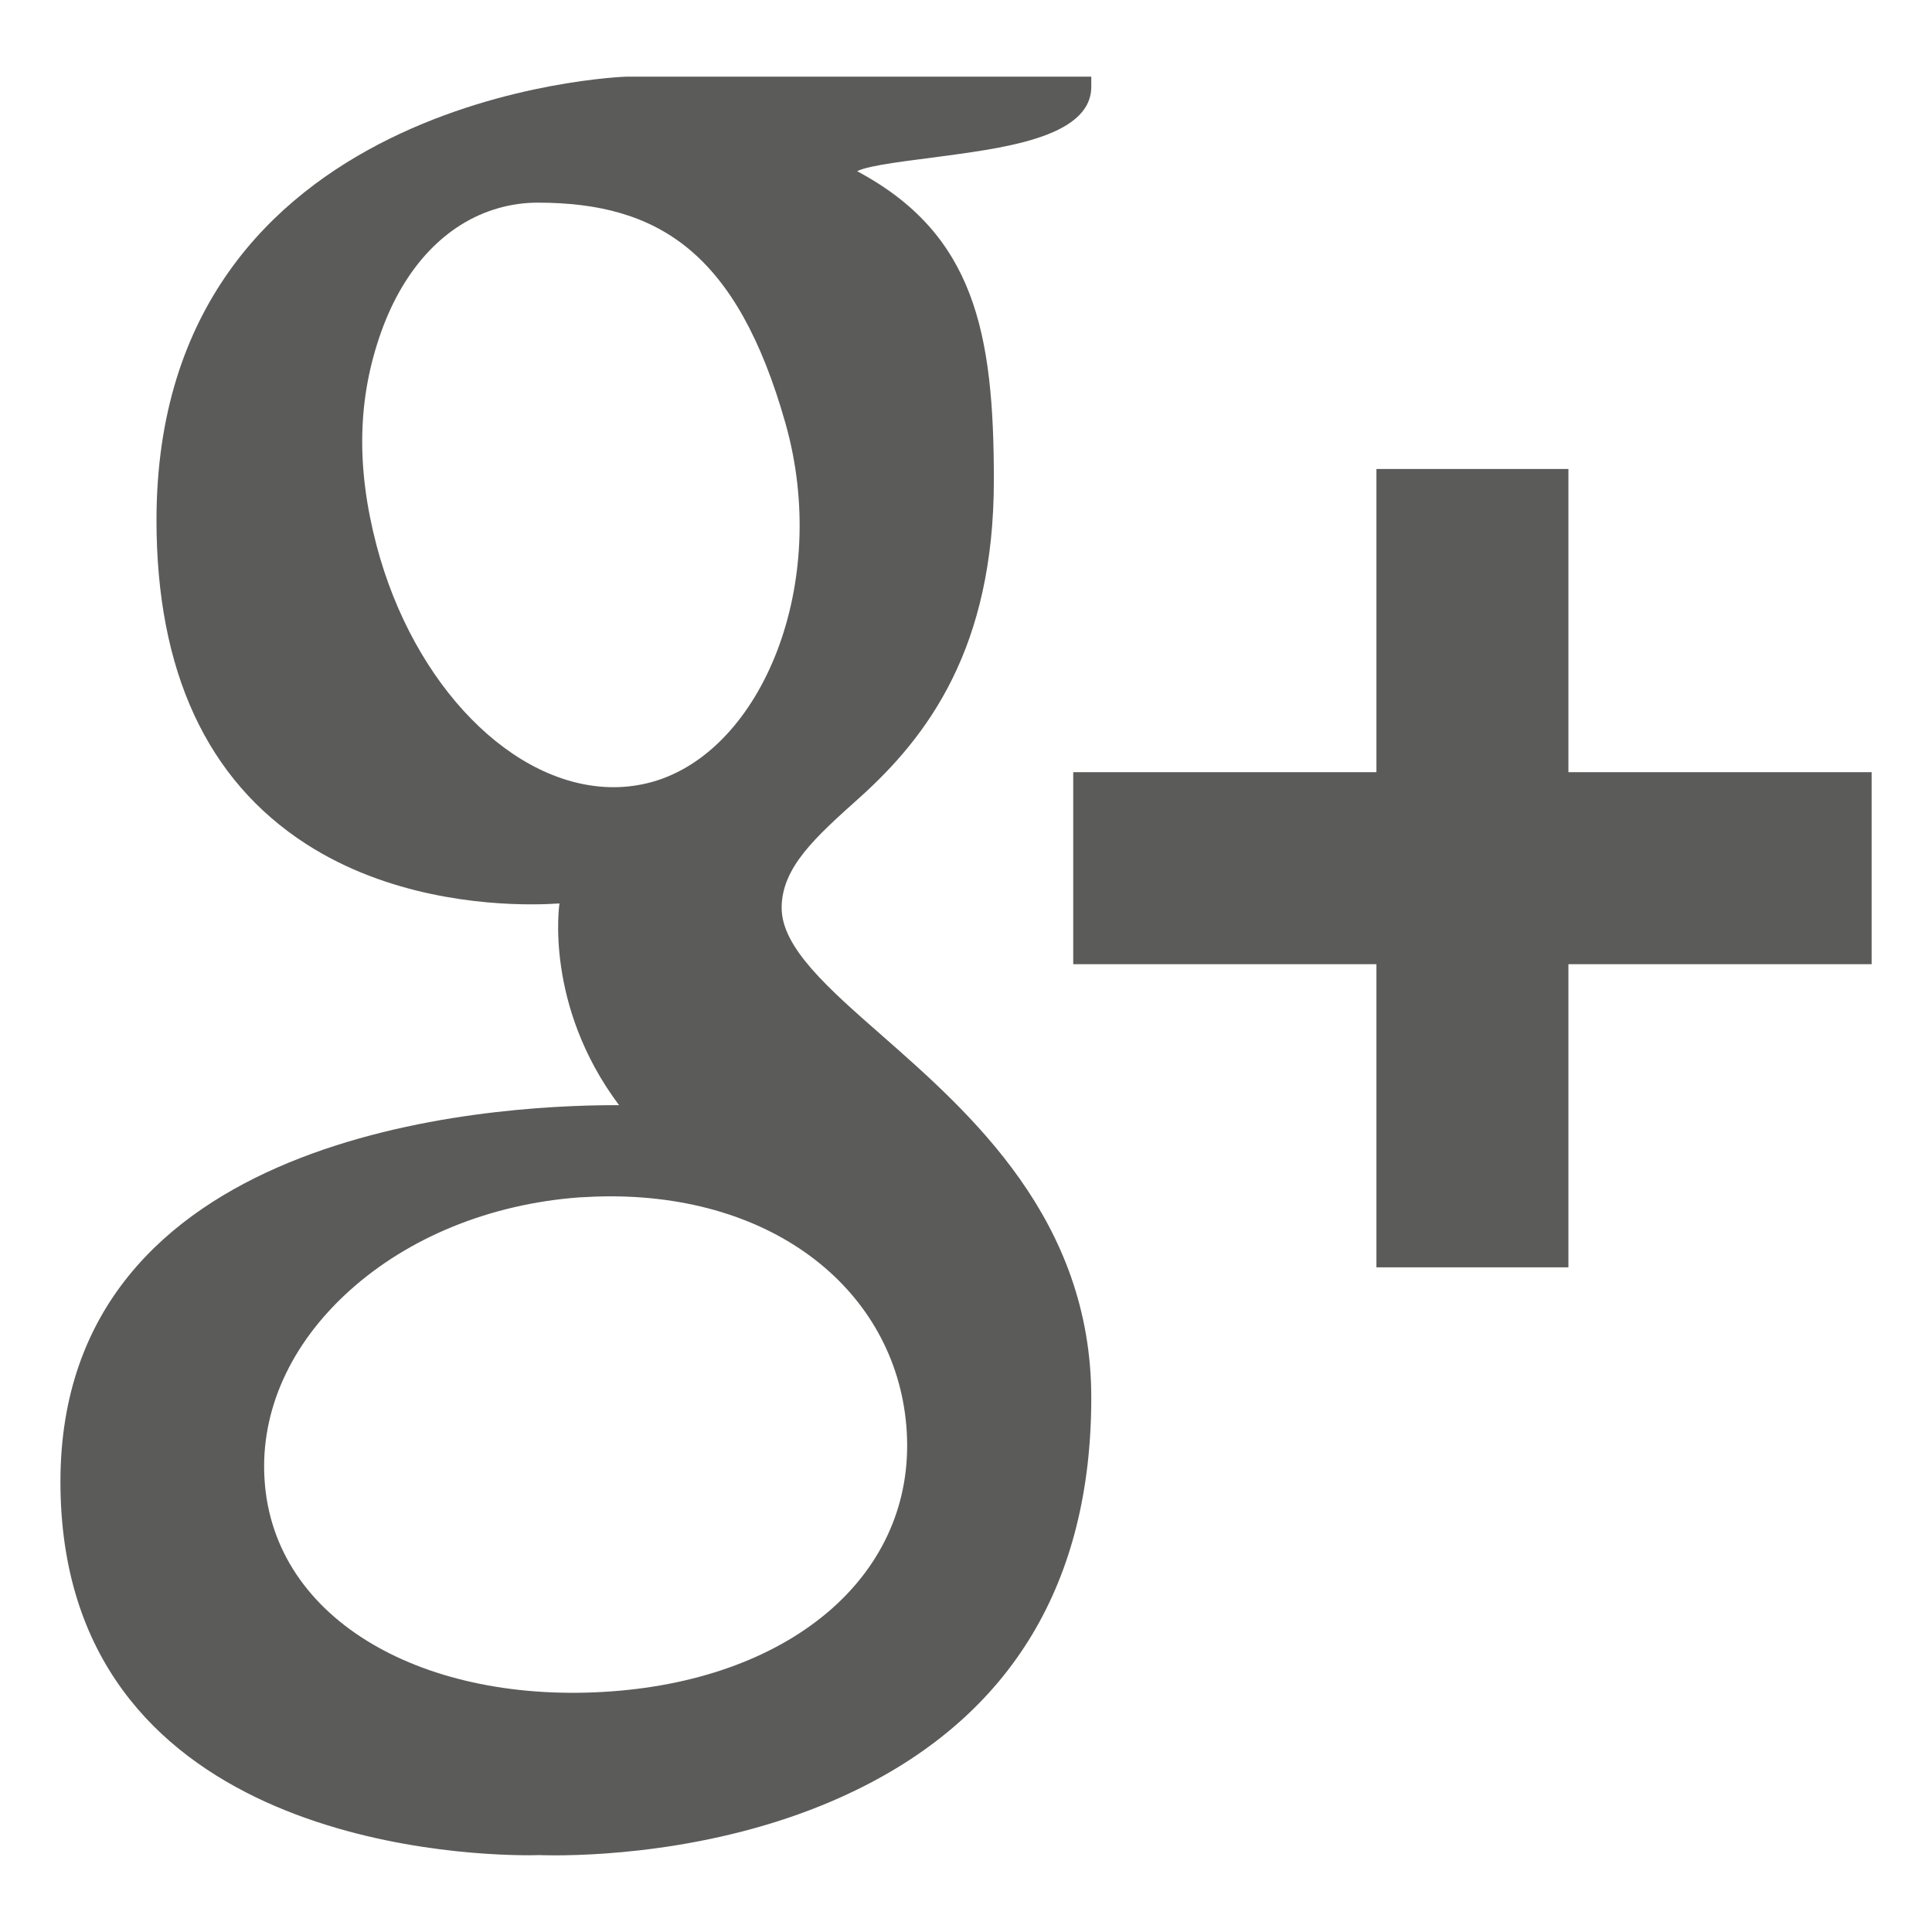 <?xml version="1.0" encoding="utf-8"?>
<!-- Generator: Adobe Illustrator 15.0.2, SVG Export Plug-In . SVG Version: 6.00 Build 0)  -->
<!DOCTYPE svg PUBLIC "-//W3C//DTD SVG 1.1//EN" "http://www.w3.org/Graphics/SVG/1.1/DTD/svg11.dtd">
<svg version="1.1" id="Capa_1" xmlns="http://www.w3.org/2000/svg" xmlns:xlink="http://www.w3.org/1999/xlink" x="0px" y="0px"
	 width="64px" height="64px" viewBox="12.804 12 64 64" enable-background="new 12.804 12 64 64" xml:space="preserve">
<path fill="#5B5B59" d="M17.988,29.231c0,5,1.67,8.61,4.963,10.731c2.695,1.737,5.826,1.996,7.452,1.996
	c0.395,0,0.712-0.015,0.934-0.03c0,0-0.517,3.359,1.975,6.683l-0.112-0.001c-4.317,0.001-18.394,0.902-18.394,12.475
	c0,11.773,12.93,12.373,15.523,12.373c0.203,0,0.321-0.006,0.321-0.006c0.028,0,0.214,0.009,0.529,0.009
	c1.665,0,5.967-0.21,9.962-2.151c5.183-2.517,7.813-6.893,7.813-13.008c0-5.908-4.004-9.425-6.93-11.996
	c-1.785-1.565-3.327-2.917-3.327-4.232c0-1.34,1.126-2.347,2.55-3.623c2.307-2.063,4.48-4.999,4.48-10.549
	c0-4.879-0.633-8.154-4.531-10.231c0.407-0.208,1.843-0.36,2.554-0.458c2.113-0.289,5.204-0.616,5.204-2.341v-0.333H33.556
	C33.402,14.543,17.988,15.114,17.988,29.231z M42.84,59.405c0.294,4.709-3.733,8.183-9.779,8.624
	c-6.144,0.448-11.201-2.317-11.494-7.021c-0.144-2.259,0.851-4.475,2.796-6.236c1.973-1.787,4.682-2.888,7.628-3.107
	c0.349-0.021,0.693-0.035,1.037-0.035C38.712,51.63,42.562,54.971,42.84,59.405z M38.82,26.009
	c1.511,5.313-0.77,10.867-4.404,11.891c-0.417,0.117-0.85,0.177-1.287,0.177c-3.33,0-6.629-3.369-7.851-8.008
	c-0.684-2.607-0.628-4.885,0.154-7.076c0.771-2.155,2.153-3.611,3.894-4.101c0.418-0.118,0.851-0.179,1.288-0.179
	C34.635,18.714,37.22,20.381,38.82,26.009z M64.76,37.579V27.536H58.4v10.043H48.356v6.361H58.4v10.043h6.36V43.94h10.044v-6.361
	H64.76z"/>
</svg>
